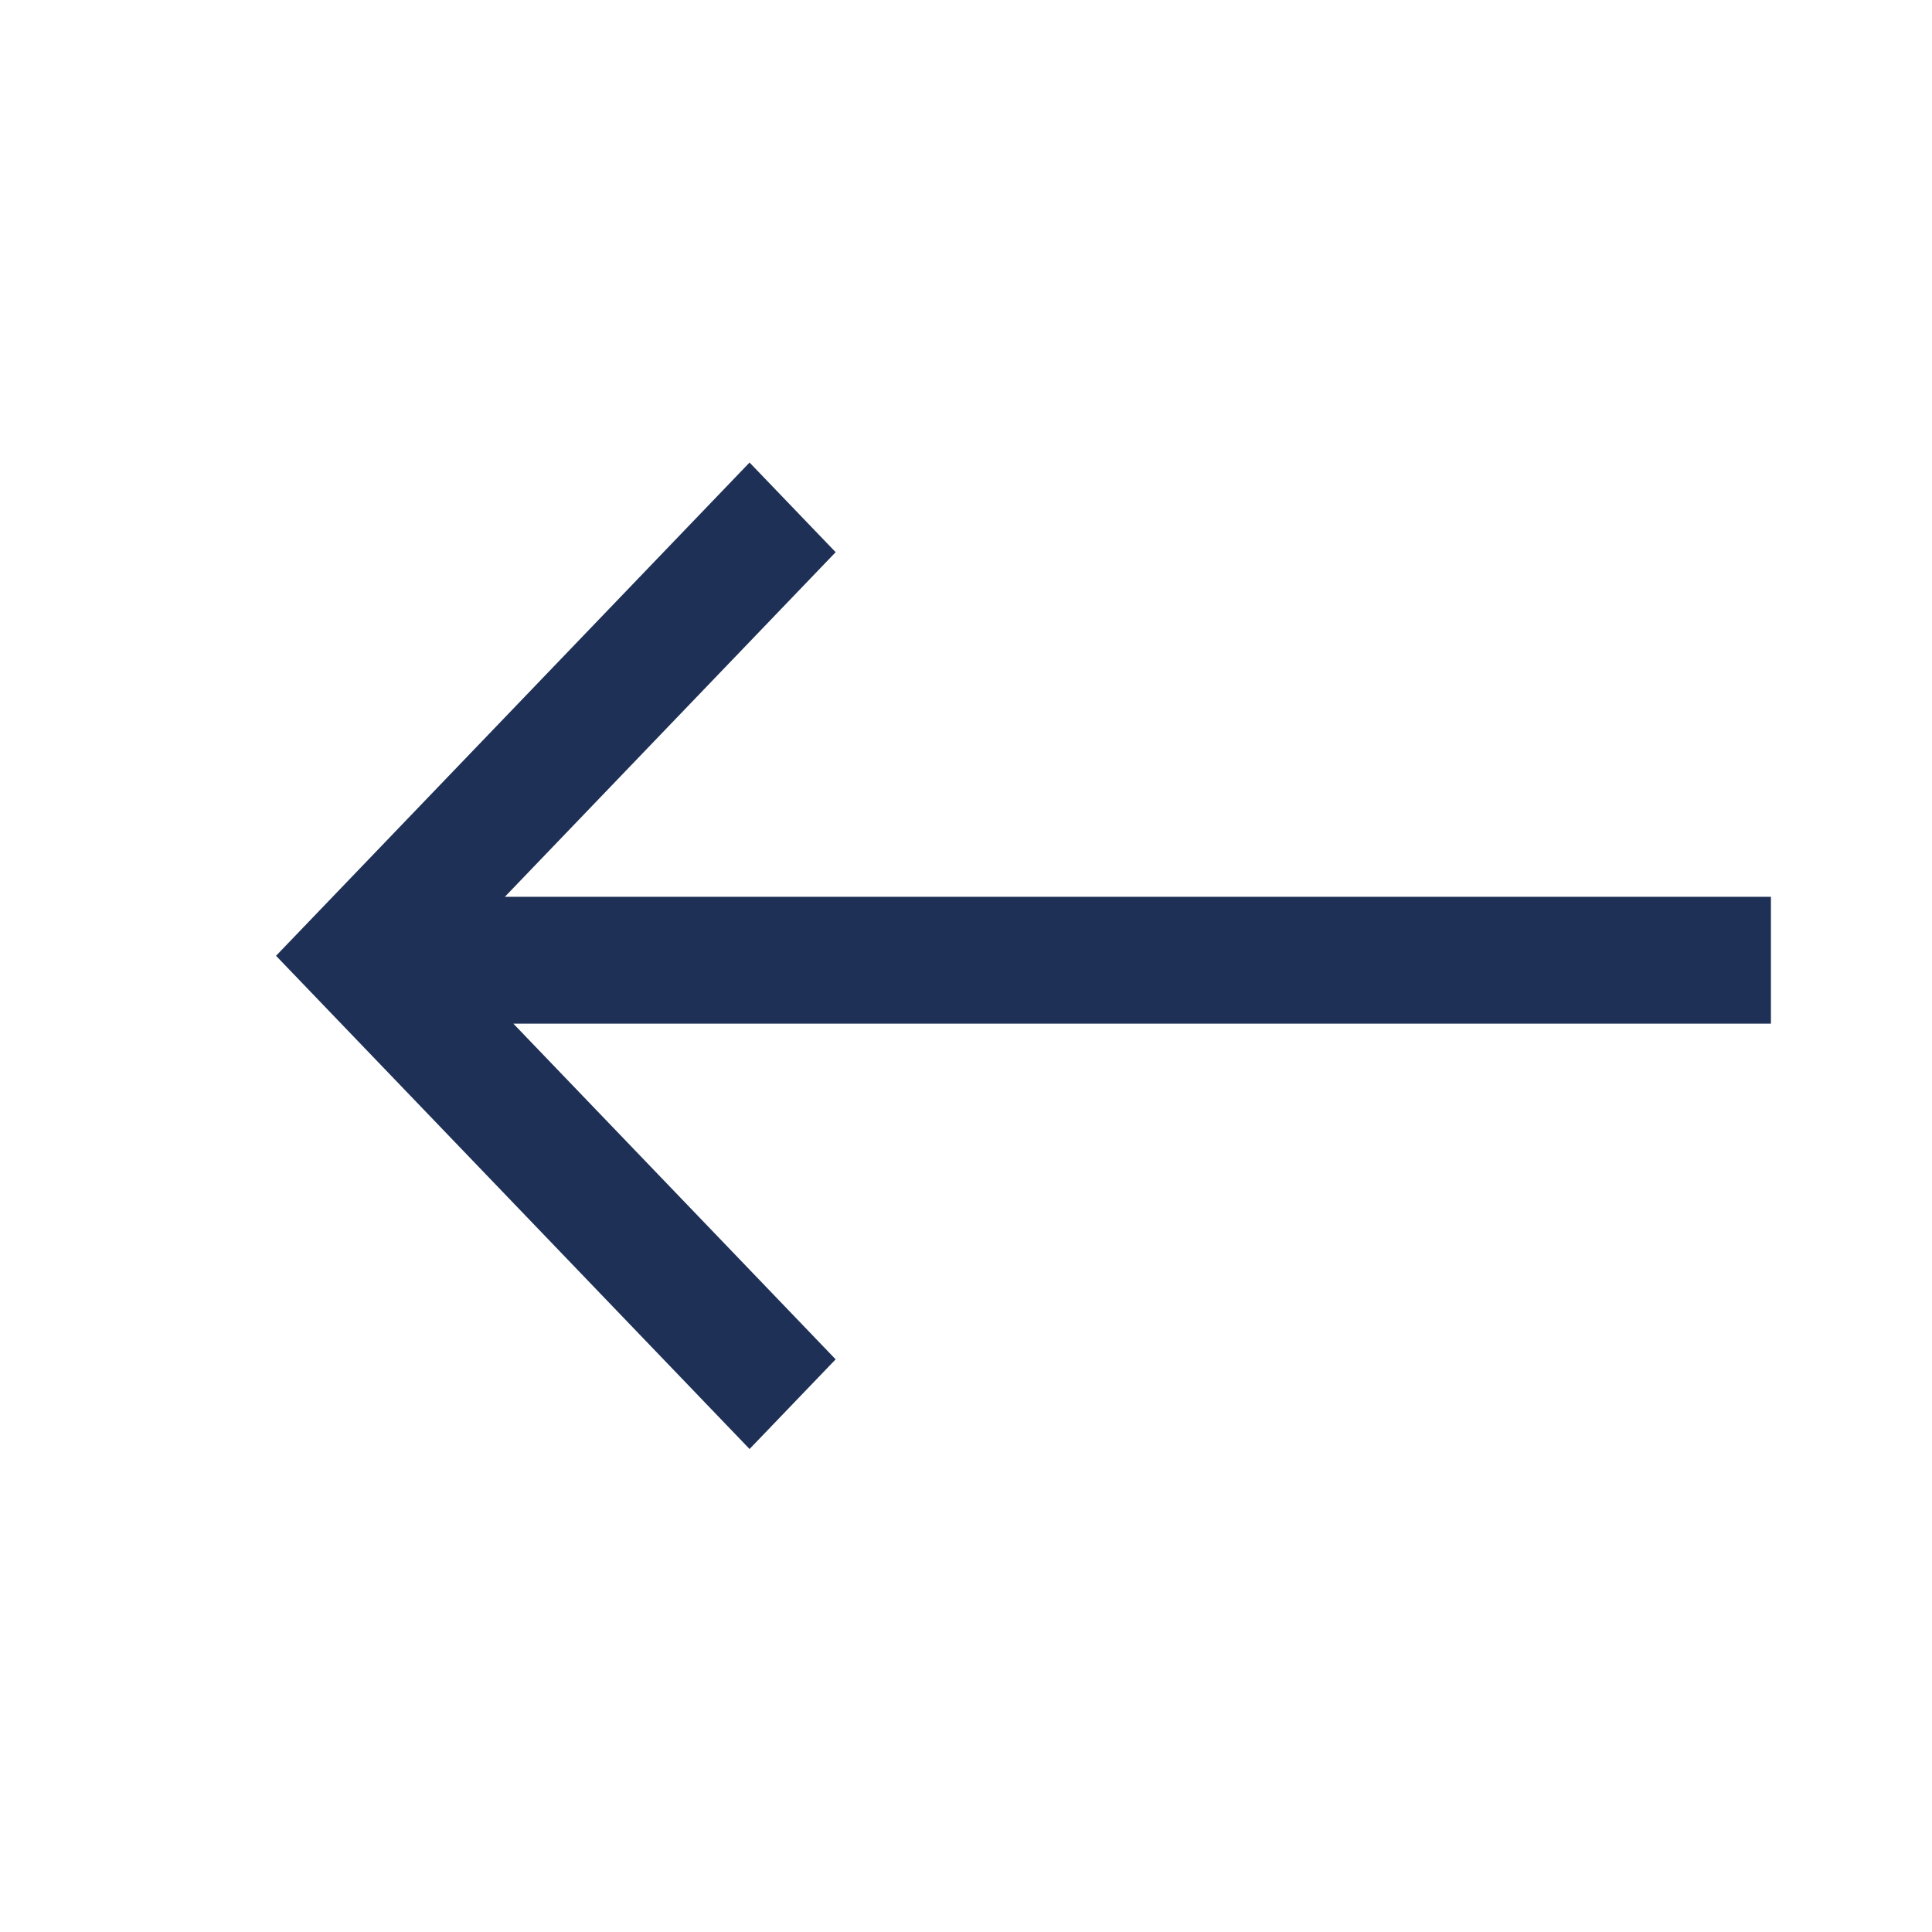 <svg width="32" height="32" viewBox="0 0 32 32" fill="none" xmlns="http://www.w3.org/2000/svg">
<g clip-path="url(#clip0_2342_10434)">
<g clip-path="url(#clip1_2342_10434)">
<path fill-rule="evenodd" clip-rule="evenodd" d="M29.332 14.854V16.955H8.503L13.841 22.515L12.415 24L4.572 15.831L12.415 7.661L13.841 9.146L8.362 14.854H29.332Z" fill="#1E3055"/>
</g>
</g>
<defs>
<clipPath id="clip0_2342_10434">
<rect width="32" height="32" fill="white"/>
</clipPath>
<clipPath id="clip1_2342_10434">
<rect width="32" height="32" fill="white"/>
</clipPath>
</defs>
</svg>
